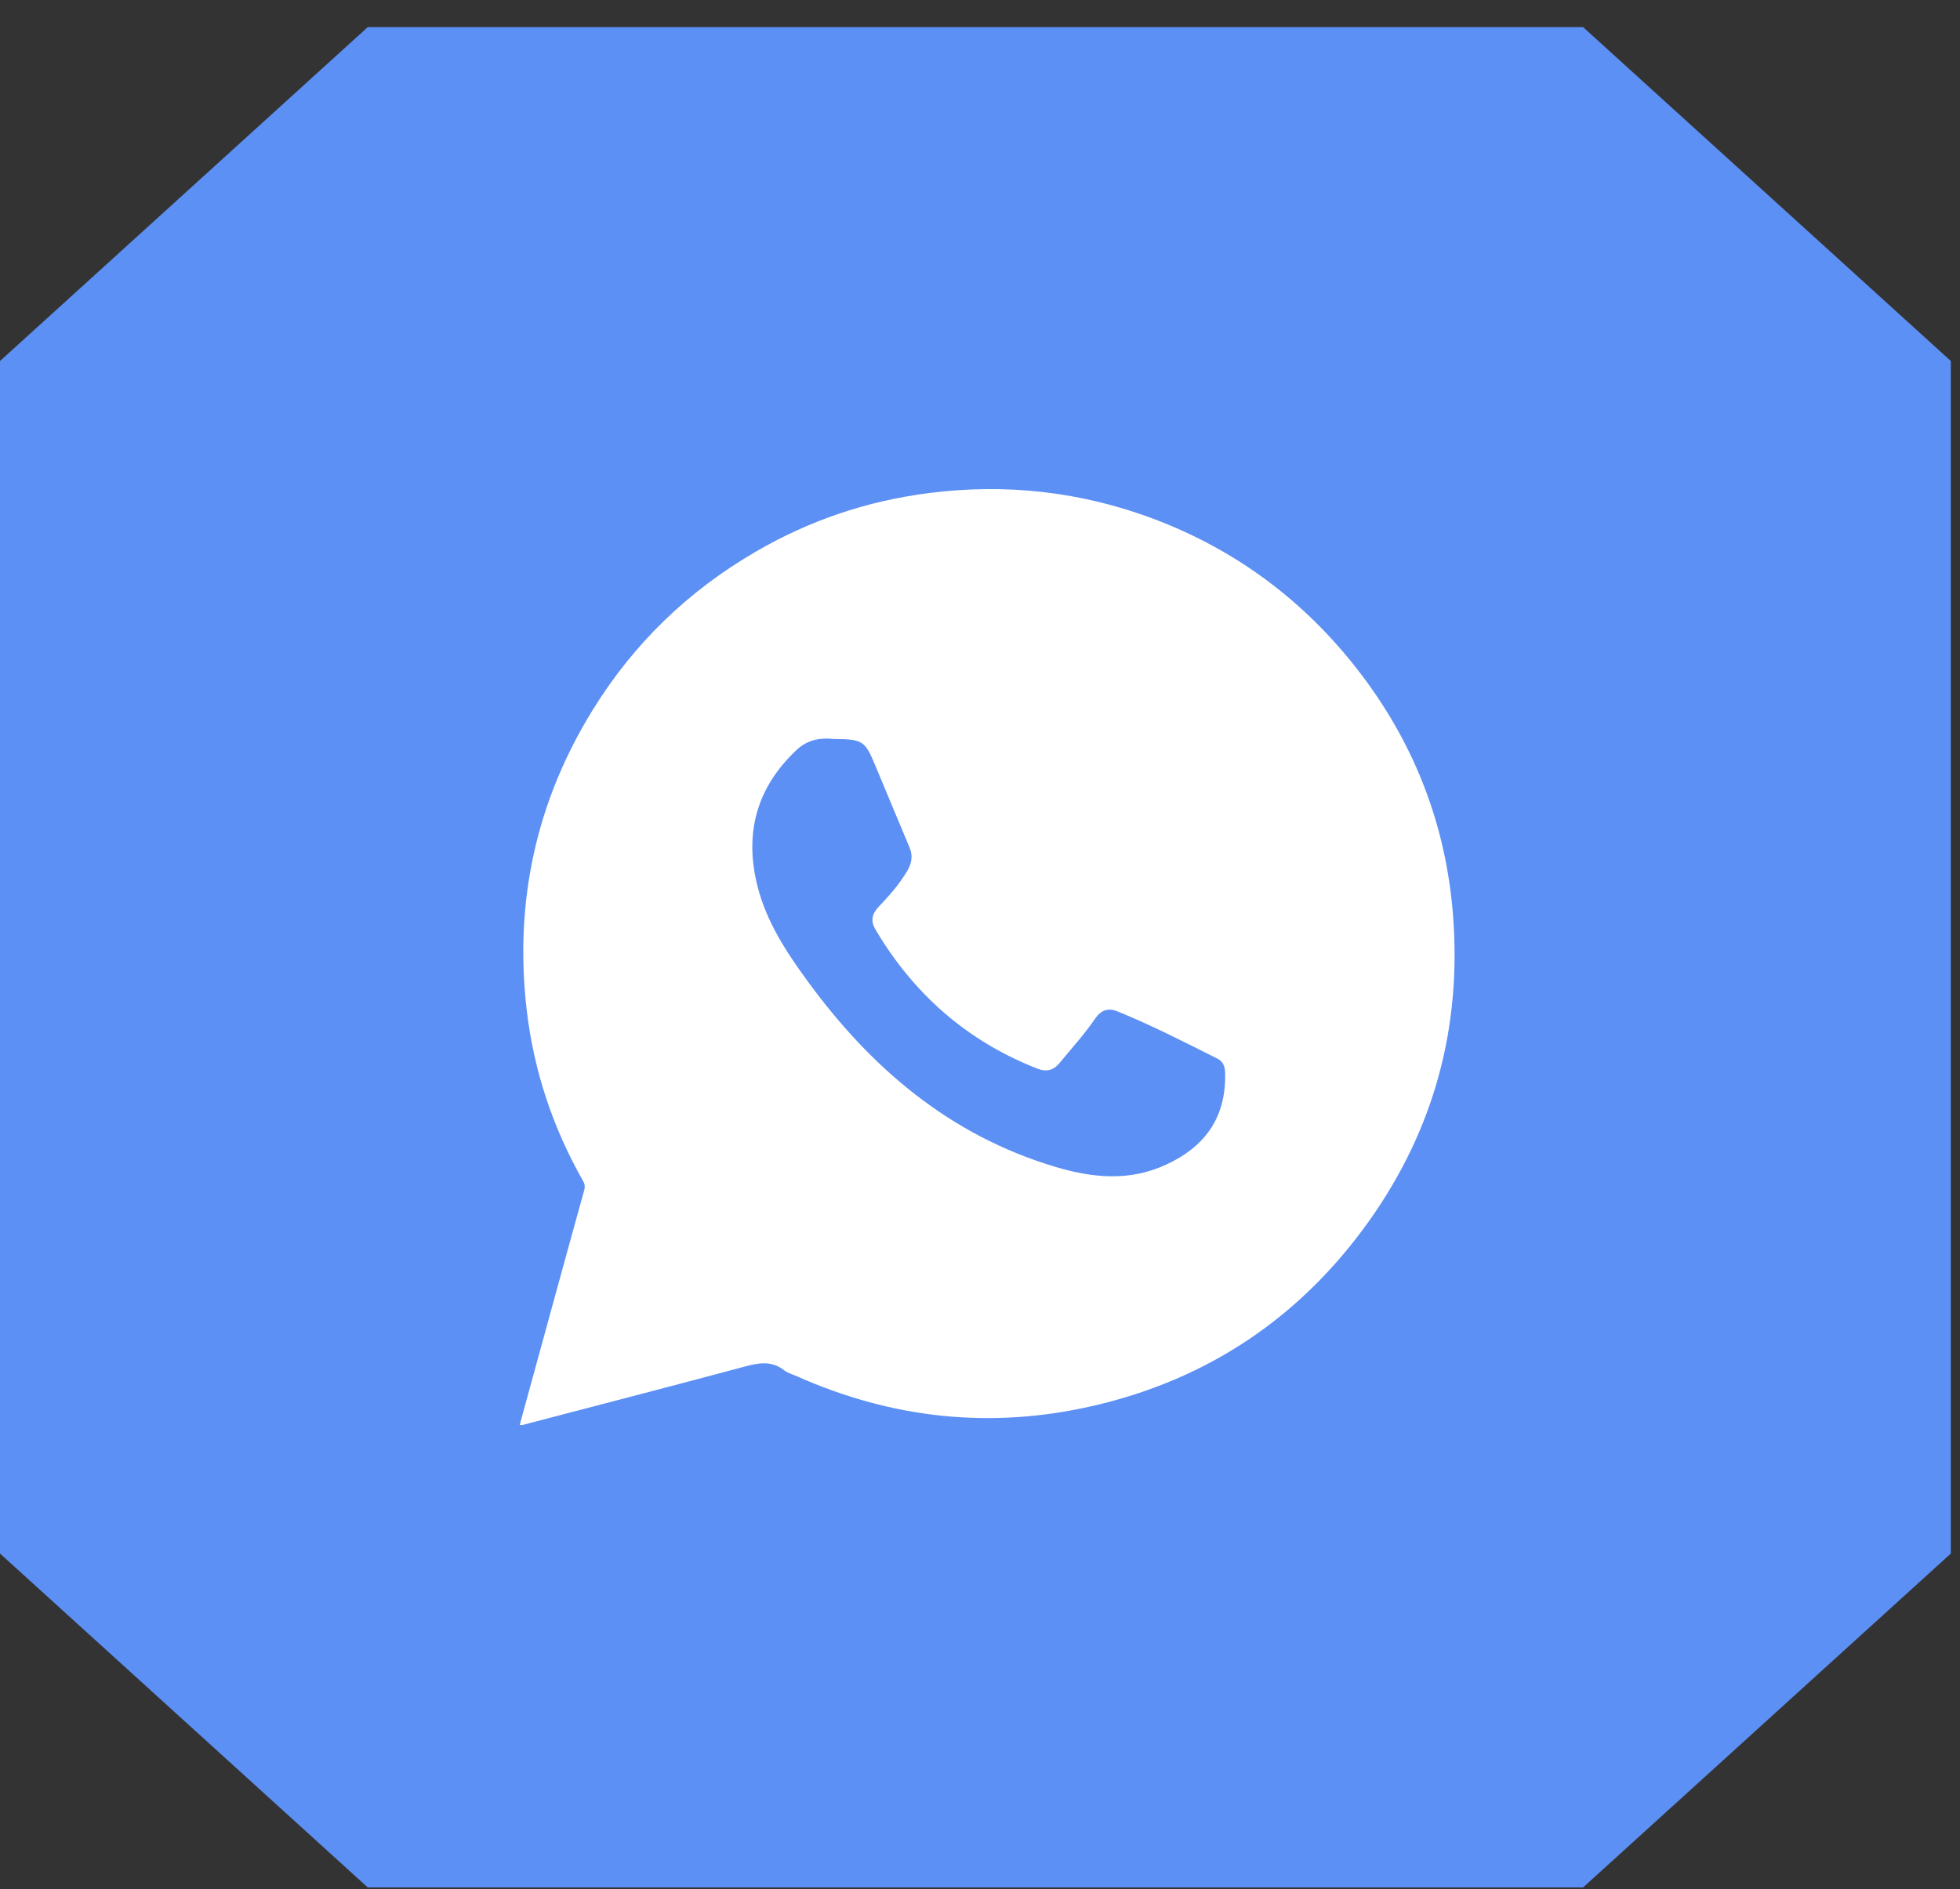 <?xml version="1.0" encoding="UTF-8"?> <svg xmlns="http://www.w3.org/2000/svg" width="500" height="482" viewBox="0 0 500 482" fill="none"><rect x="0" y="0" width="500" height="482" fill="#333333" stroke="none"/><g clip-path="url(#clip0_3_2)"><path d="M403.839 6.914L497.661 92.115V396.404L403.839 481.606H93.822L0.001 396.404V92.115L93.822 6.914H403.839Z" fill="#5D90F4"></path><path d="M370.641 233.177C368.773 210.039 360.578 189.175 346.261 170.795C332.533 153.174 315.208 140.277 294.252 132.38C275.75 125.449 256.697 123.31 237.089 125.793C221.25 127.793 206.45 132.794 192.687 140.829C175.569 150.794 161.703 164.175 151.294 181.003C136.701 204.555 131.202 230.177 134.349 257.594C136.147 273.145 141.023 287.767 148.769 301.387C149.219 302.147 149.254 302.871 149.046 303.664C146.66 312.285 144.273 320.871 141.922 329.493C138.81 340.803 135.732 352.149 132.585 363.562C132.931 363.598 133.069 363.667 133.173 363.632C152.123 358.666 171.074 353.77 189.956 348.701C193.552 347.736 196.802 347.149 199.984 349.597C200.952 350.356 202.232 350.7 203.407 351.217C227.752 362.045 252.997 364.701 278.932 358.701C308.189 351.942 331.668 336.148 349.096 311.768C365.87 288.284 372.958 261.903 370.641 233.177ZM205.794 250.041C200.467 242.73 195.557 235.178 193.276 226.281C189.782 212.625 192.999 200.866 203.372 191.21C206.174 188.624 209.597 188.21 212.606 188.556C220.145 188.624 220.629 188.969 223.292 195.348C226.197 202.314 229.135 209.314 232.04 216.281C233.527 219.833 231.349 222.487 229.55 225.073C227.925 227.35 225.989 229.419 224.052 231.488C222.427 233.247 222.08 235.005 223.292 237.109C233.044 253.626 246.704 265.662 264.685 272.696C266.863 273.559 268.697 273.145 270.218 271.318C273.33 267.559 276.615 263.937 279.382 259.903C280.835 257.799 282.632 257.075 285.018 258.04C293.768 261.592 302.137 265.903 310.54 270.11C312.615 271.145 312.545 273.11 312.545 275.041C312.407 285.698 307.012 292.766 297.537 297.146C288.2 301.492 278.863 300.594 269.318 297.767C242.242 289.698 222.08 272.455 205.794 250.041Z" fill="white"></path></g><defs><clipPath id="clip0_3_2"><rect width="500" height="481.98" fill="white"></rect></clipPath></defs></svg> 